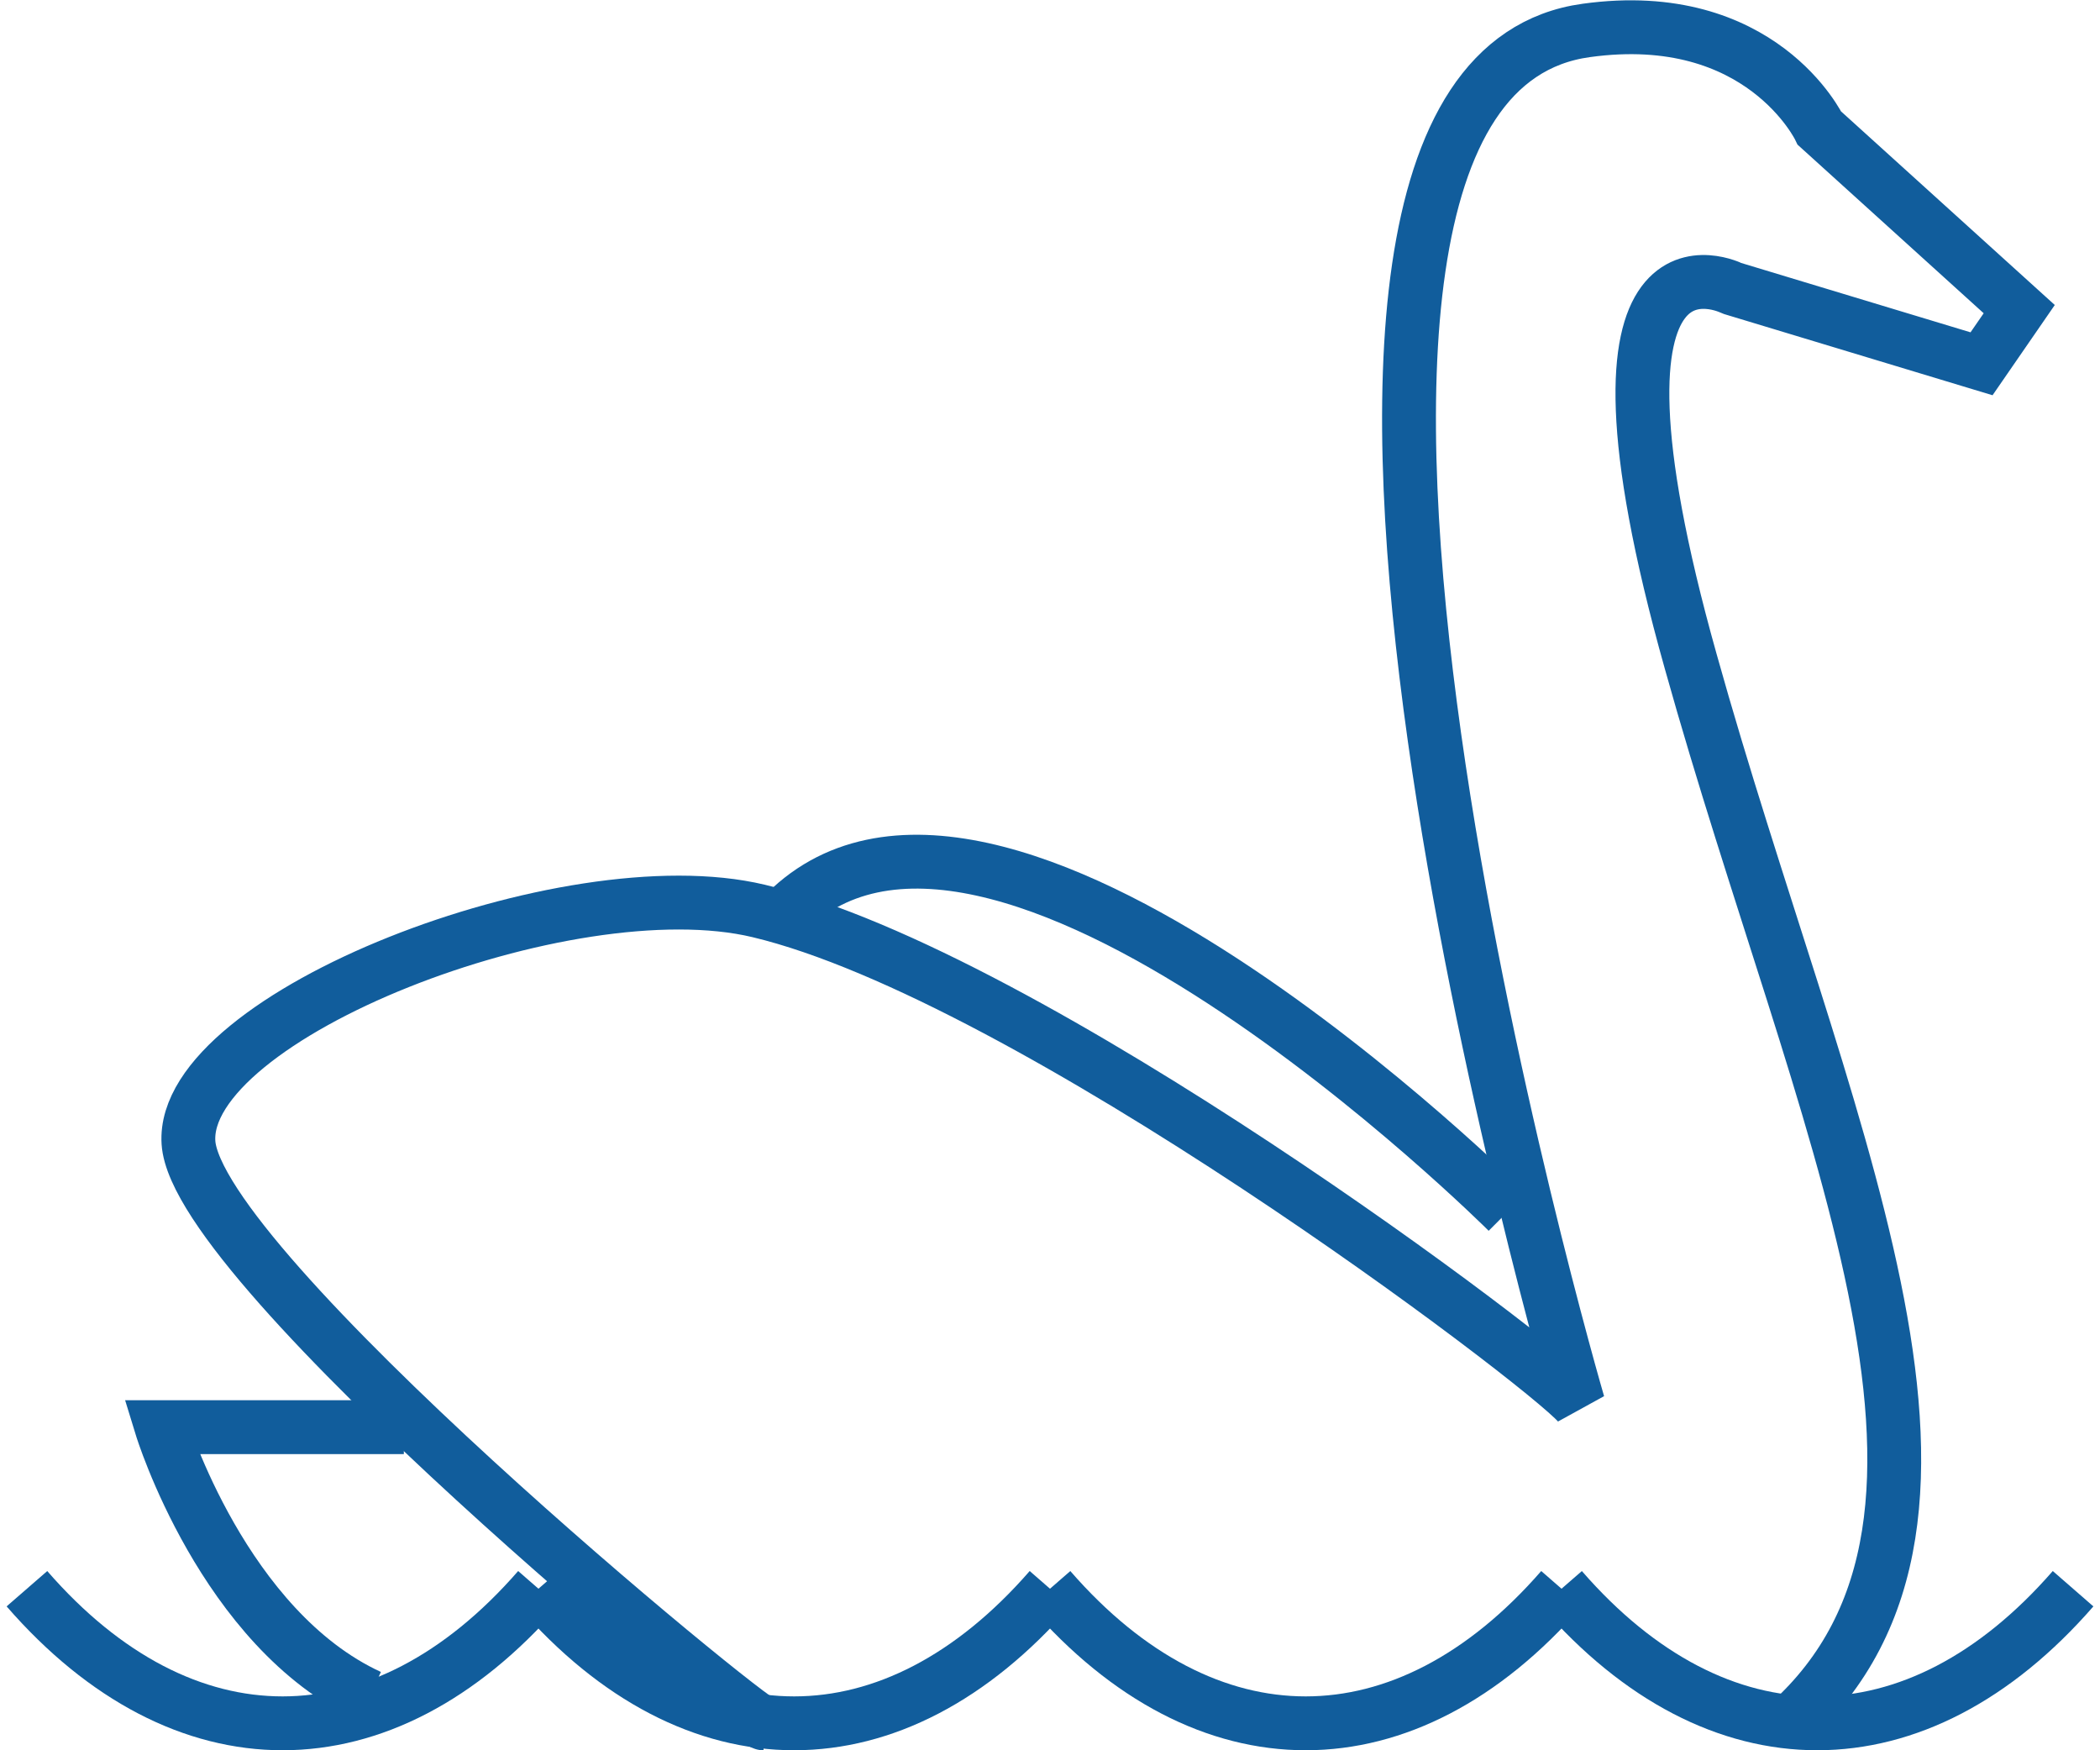 <svg xmlns="http://www.w3.org/2000/svg" width="78" height="65"><title>Group 15</title><desc>Created with Sketch.</desc><g fill="none"><g stroke="#115D9C" stroke-width="2"><g><path d="M28.36 64C27.9 64 7.3 47.1 7 42.43c-.3-4.7 14.07-10.3 21.18-8.6 10.07 2.4 29.05 16.72 30.44 18.3 0 0-14.34-49 .3-51 6.5-.9 8.66 3.63 8.66 3.63L75 11.48l-1.4 2.03-9.26-2.8S58 7.5 62.8 24.57C67.57 41.64 75 56.3 66.43 64"/><path d="M56 45S36.74 25.78 29 34.08"/><path d="M15 53H6s2.3 7.5 7.73 10"/><path d="M39 59c-5.8 6.66-13.2 6.67-19 0"/><path d="M20 59c-5.8 6.66-13.2 6.67-19 0"/><path d="M58 59c-5.8 6.66-13.2 6.67-19 0"/><path d="M77 59c-5.8 6.66-13.2 6.67-19 0"/></g></g></g></svg>